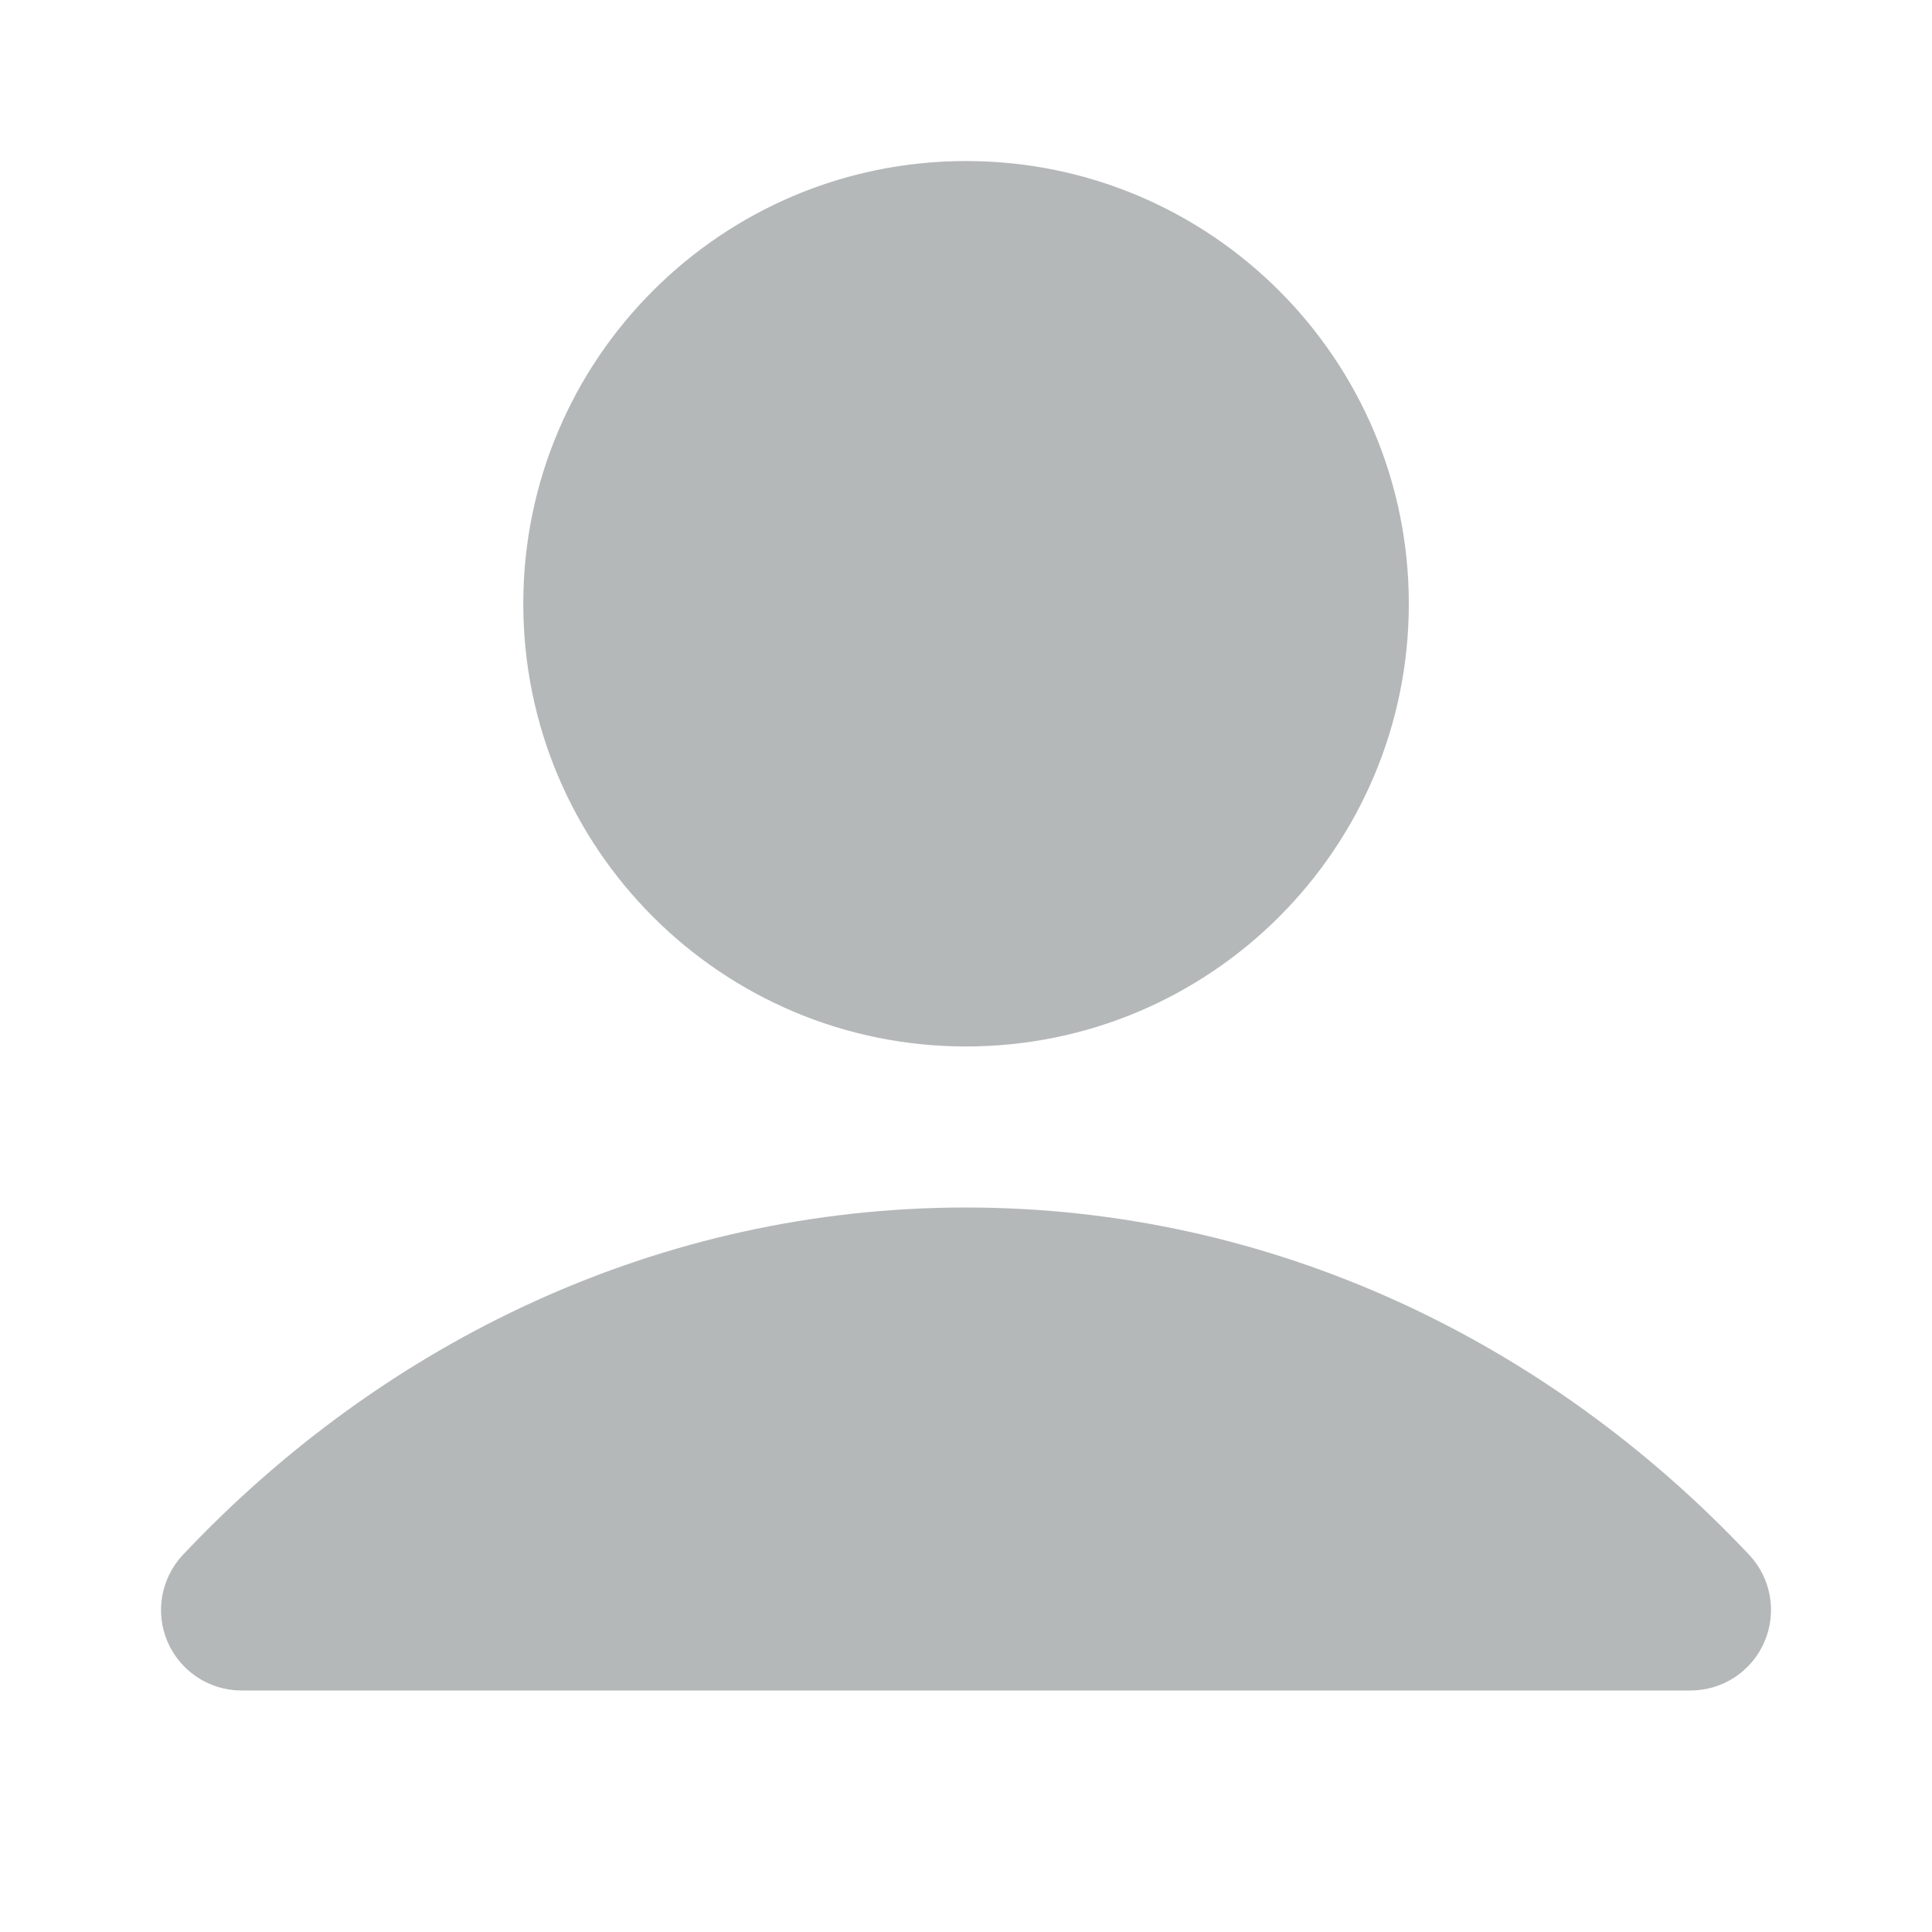<svg width="20" height="20" viewBox="0 0 20 20" fill="none" xmlns="http://www.w3.org/2000/svg">
<path fill-rule="evenodd" clip-rule="evenodd" d="M1.894 16.095C3.982 13.88 6.838 12.5 10 12.5C13.163 12.5 16.018 13.88 18.107 16.095C18.335 16.337 18.397 16.692 18.265 16.997C18.134 17.302 17.833 17.5 17.5 17.5H2.5C2.168 17.5 1.867 17.302 1.735 16.997C1.603 16.692 1.666 16.337 1.894 16.095Z" fill="#6C7275" fill-opacity="0.5"/>
<path fill-rule="evenodd" clip-rule="evenodd" d="M5.417 6.25C5.417 3.719 7.469 1.667 10 1.667C12.532 1.667 14.584 3.719 14.584 6.25C14.584 8.781 12.532 10.833 10 10.833C7.469 10.833 5.417 8.781 5.417 6.25Z" fill="#6C7275" fill-opacity="0.5"/>
</svg>
